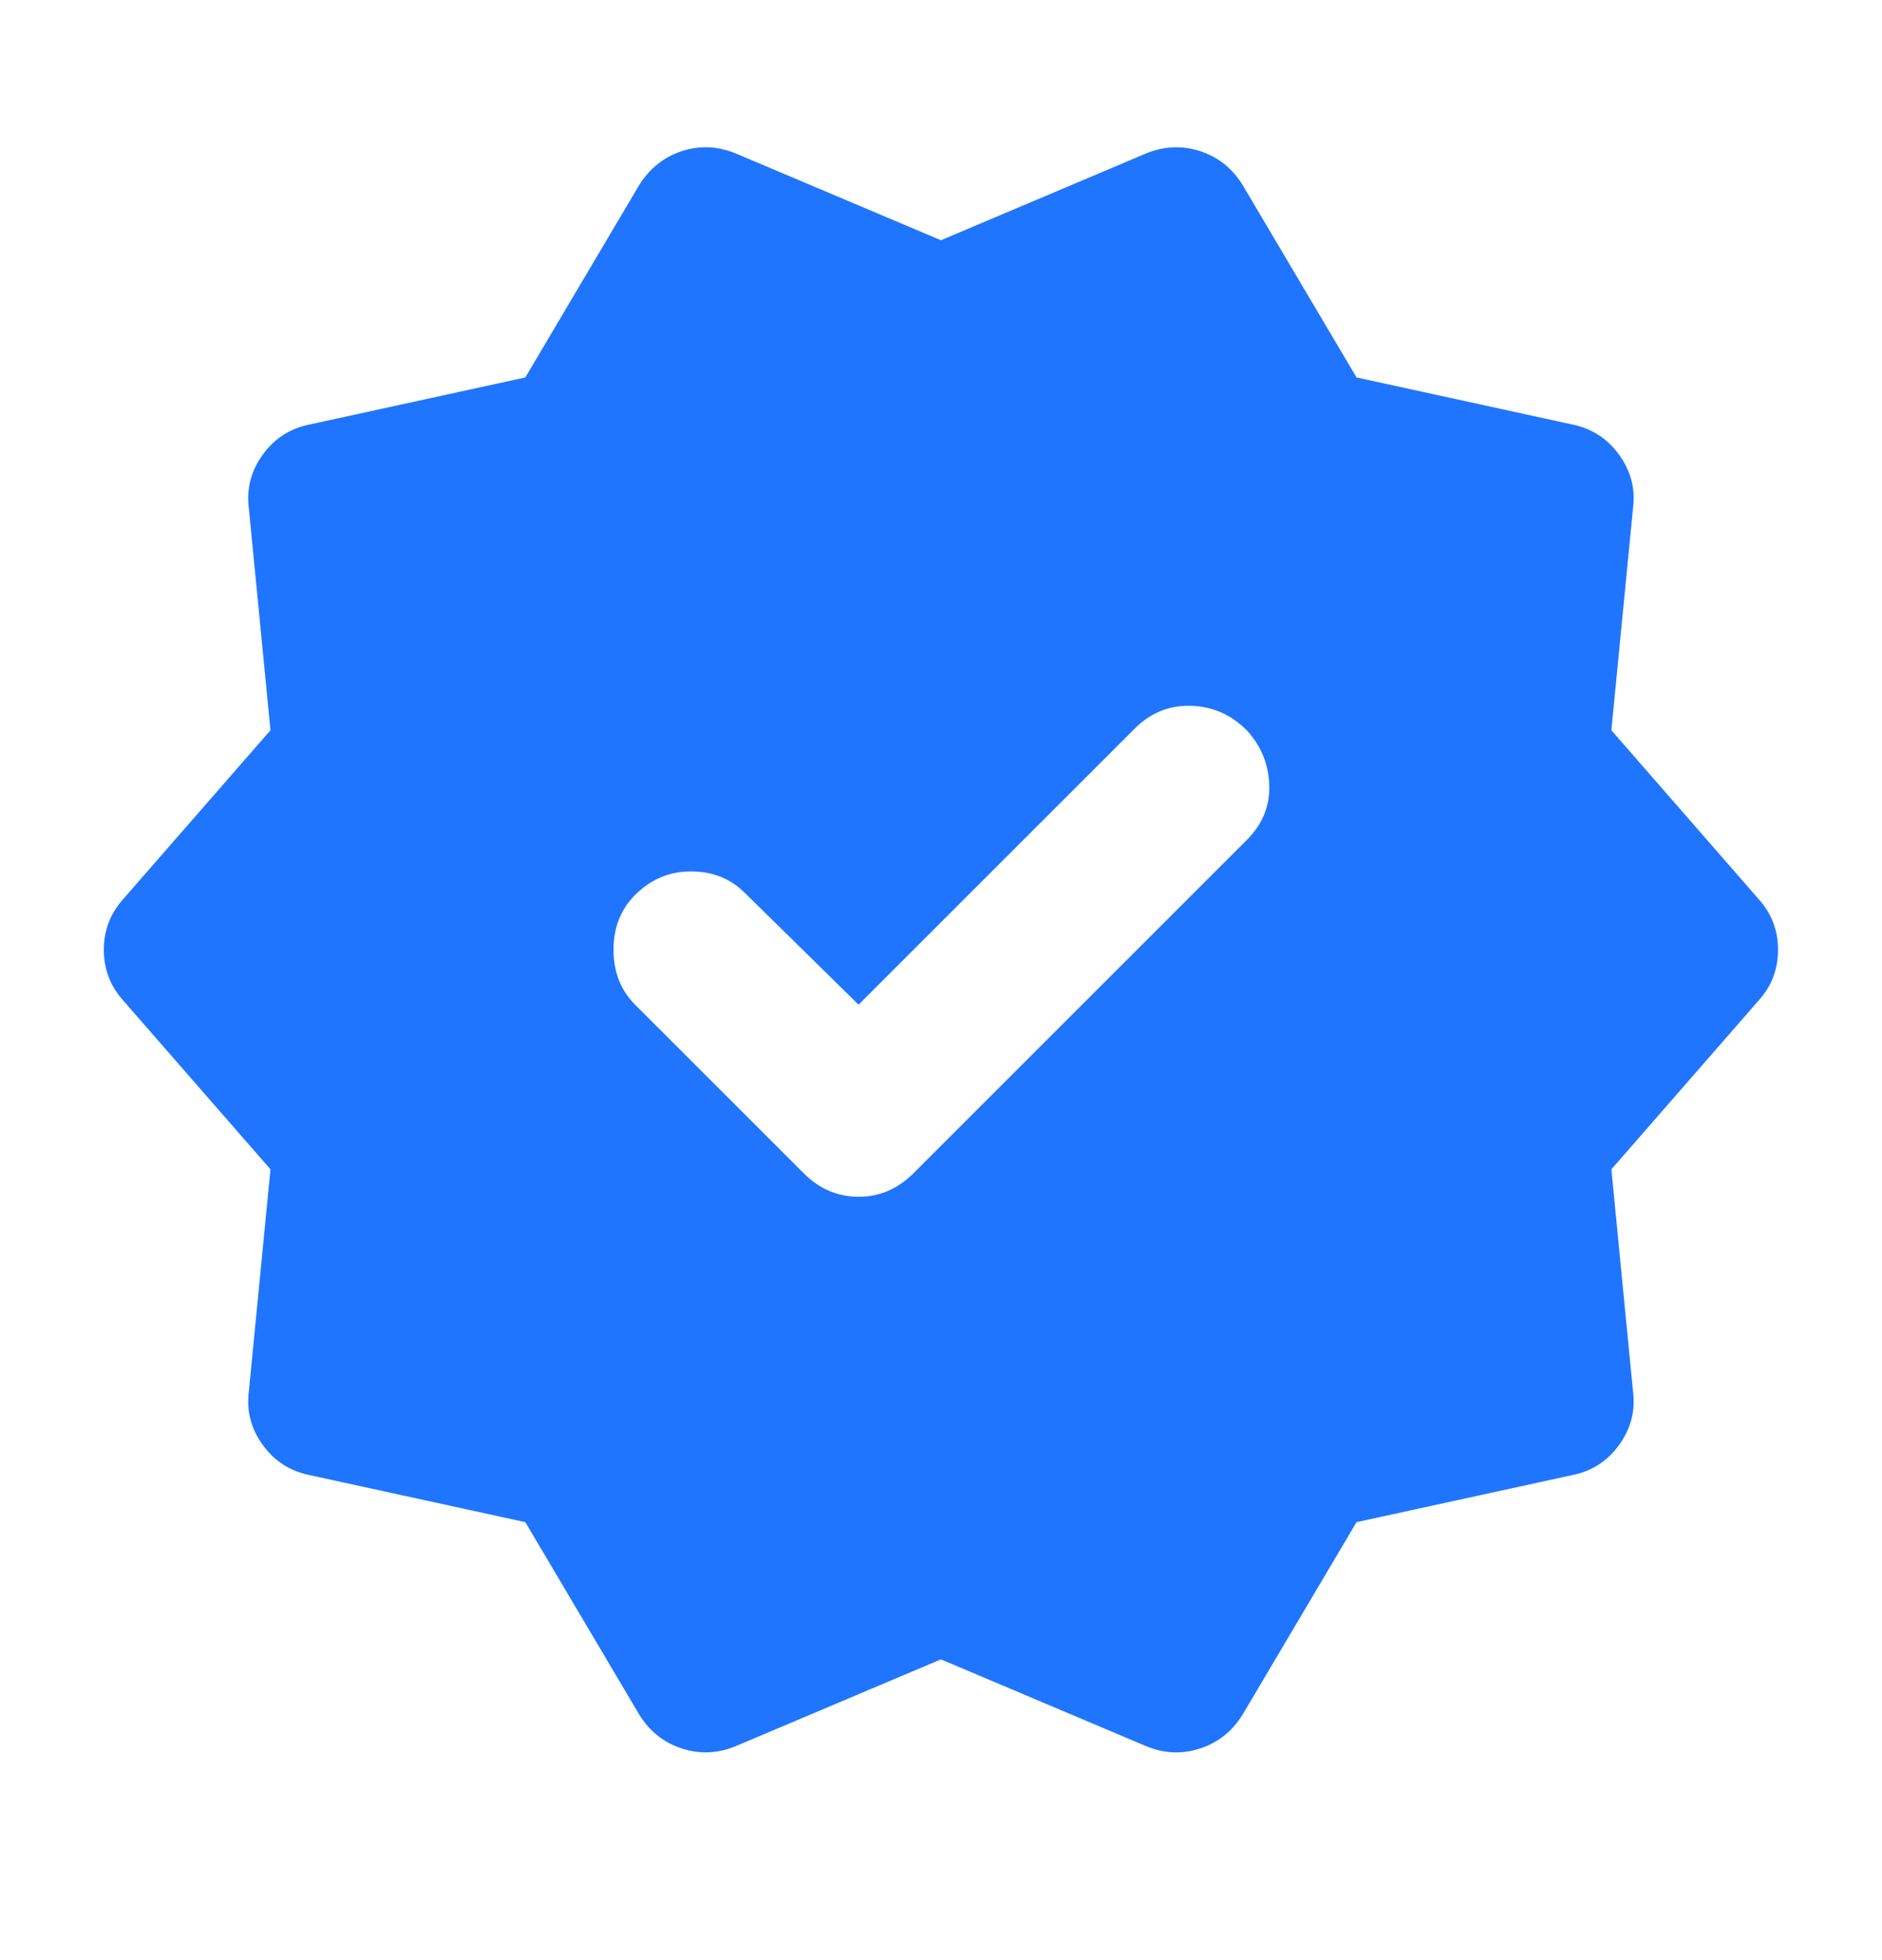 <svg width="24" height="25" viewBox="0 0 24 25" fill="none" xmlns="http://www.w3.org/2000/svg">
<path d="M10.949 12.814L9.499 11.389C9.316 11.206 9.087 11.114 8.812 11.114C8.538 11.114 8.3 11.214 8.099 11.414C7.916 11.598 7.824 11.831 7.824 12.114C7.824 12.398 7.916 12.631 8.099 12.814L10.249 14.964C10.449 15.164 10.683 15.264 10.949 15.264C11.216 15.264 11.449 15.164 11.649 14.964L15.899 10.714C16.099 10.514 16.195 10.281 16.186 10.014C16.178 9.748 16.082 9.514 15.899 9.314C15.699 9.114 15.462 9.01 15.187 9.002C14.913 8.994 14.675 9.09 14.474 9.289L10.949 12.814ZM8.149 21.864L6.699 19.414L3.949 18.814C3.699 18.764 3.499 18.635 3.349 18.427C3.199 18.219 3.141 17.99 3.174 17.739L3.449 14.914L1.574 12.764C1.408 12.581 1.324 12.364 1.324 12.114C1.324 11.864 1.408 11.648 1.574 11.464L3.449 9.314L3.174 6.489C3.141 6.239 3.199 6.01 3.349 5.801C3.499 5.593 3.699 5.464 3.949 5.414L6.699 4.814L8.149 2.364C8.283 2.148 8.466 2.002 8.699 1.926C8.933 1.851 9.166 1.864 9.399 1.964L11.999 3.064L14.599 1.964C14.833 1.864 15.066 1.852 15.299 1.926C15.533 2.001 15.716 2.147 15.849 2.364L17.299 4.814L20.049 5.414C20.299 5.464 20.499 5.594 20.649 5.802C20.799 6.011 20.858 6.24 20.824 6.489L20.549 9.314L22.424 11.464C22.591 11.648 22.674 11.864 22.674 12.114C22.674 12.364 22.591 12.581 22.424 12.764L20.549 14.914L20.824 17.739C20.858 17.989 20.799 18.219 20.649 18.427C20.499 18.636 20.299 18.765 20.049 18.814L17.299 19.414L15.849 21.864C15.716 22.081 15.533 22.227 15.299 22.302C15.066 22.378 14.833 22.365 14.599 22.264L11.999 21.164L9.399 22.264C9.166 22.364 8.933 22.377 8.699 22.302C8.466 22.228 8.283 22.082 8.149 21.864Z" fill="#2075FF"/>
</svg>
